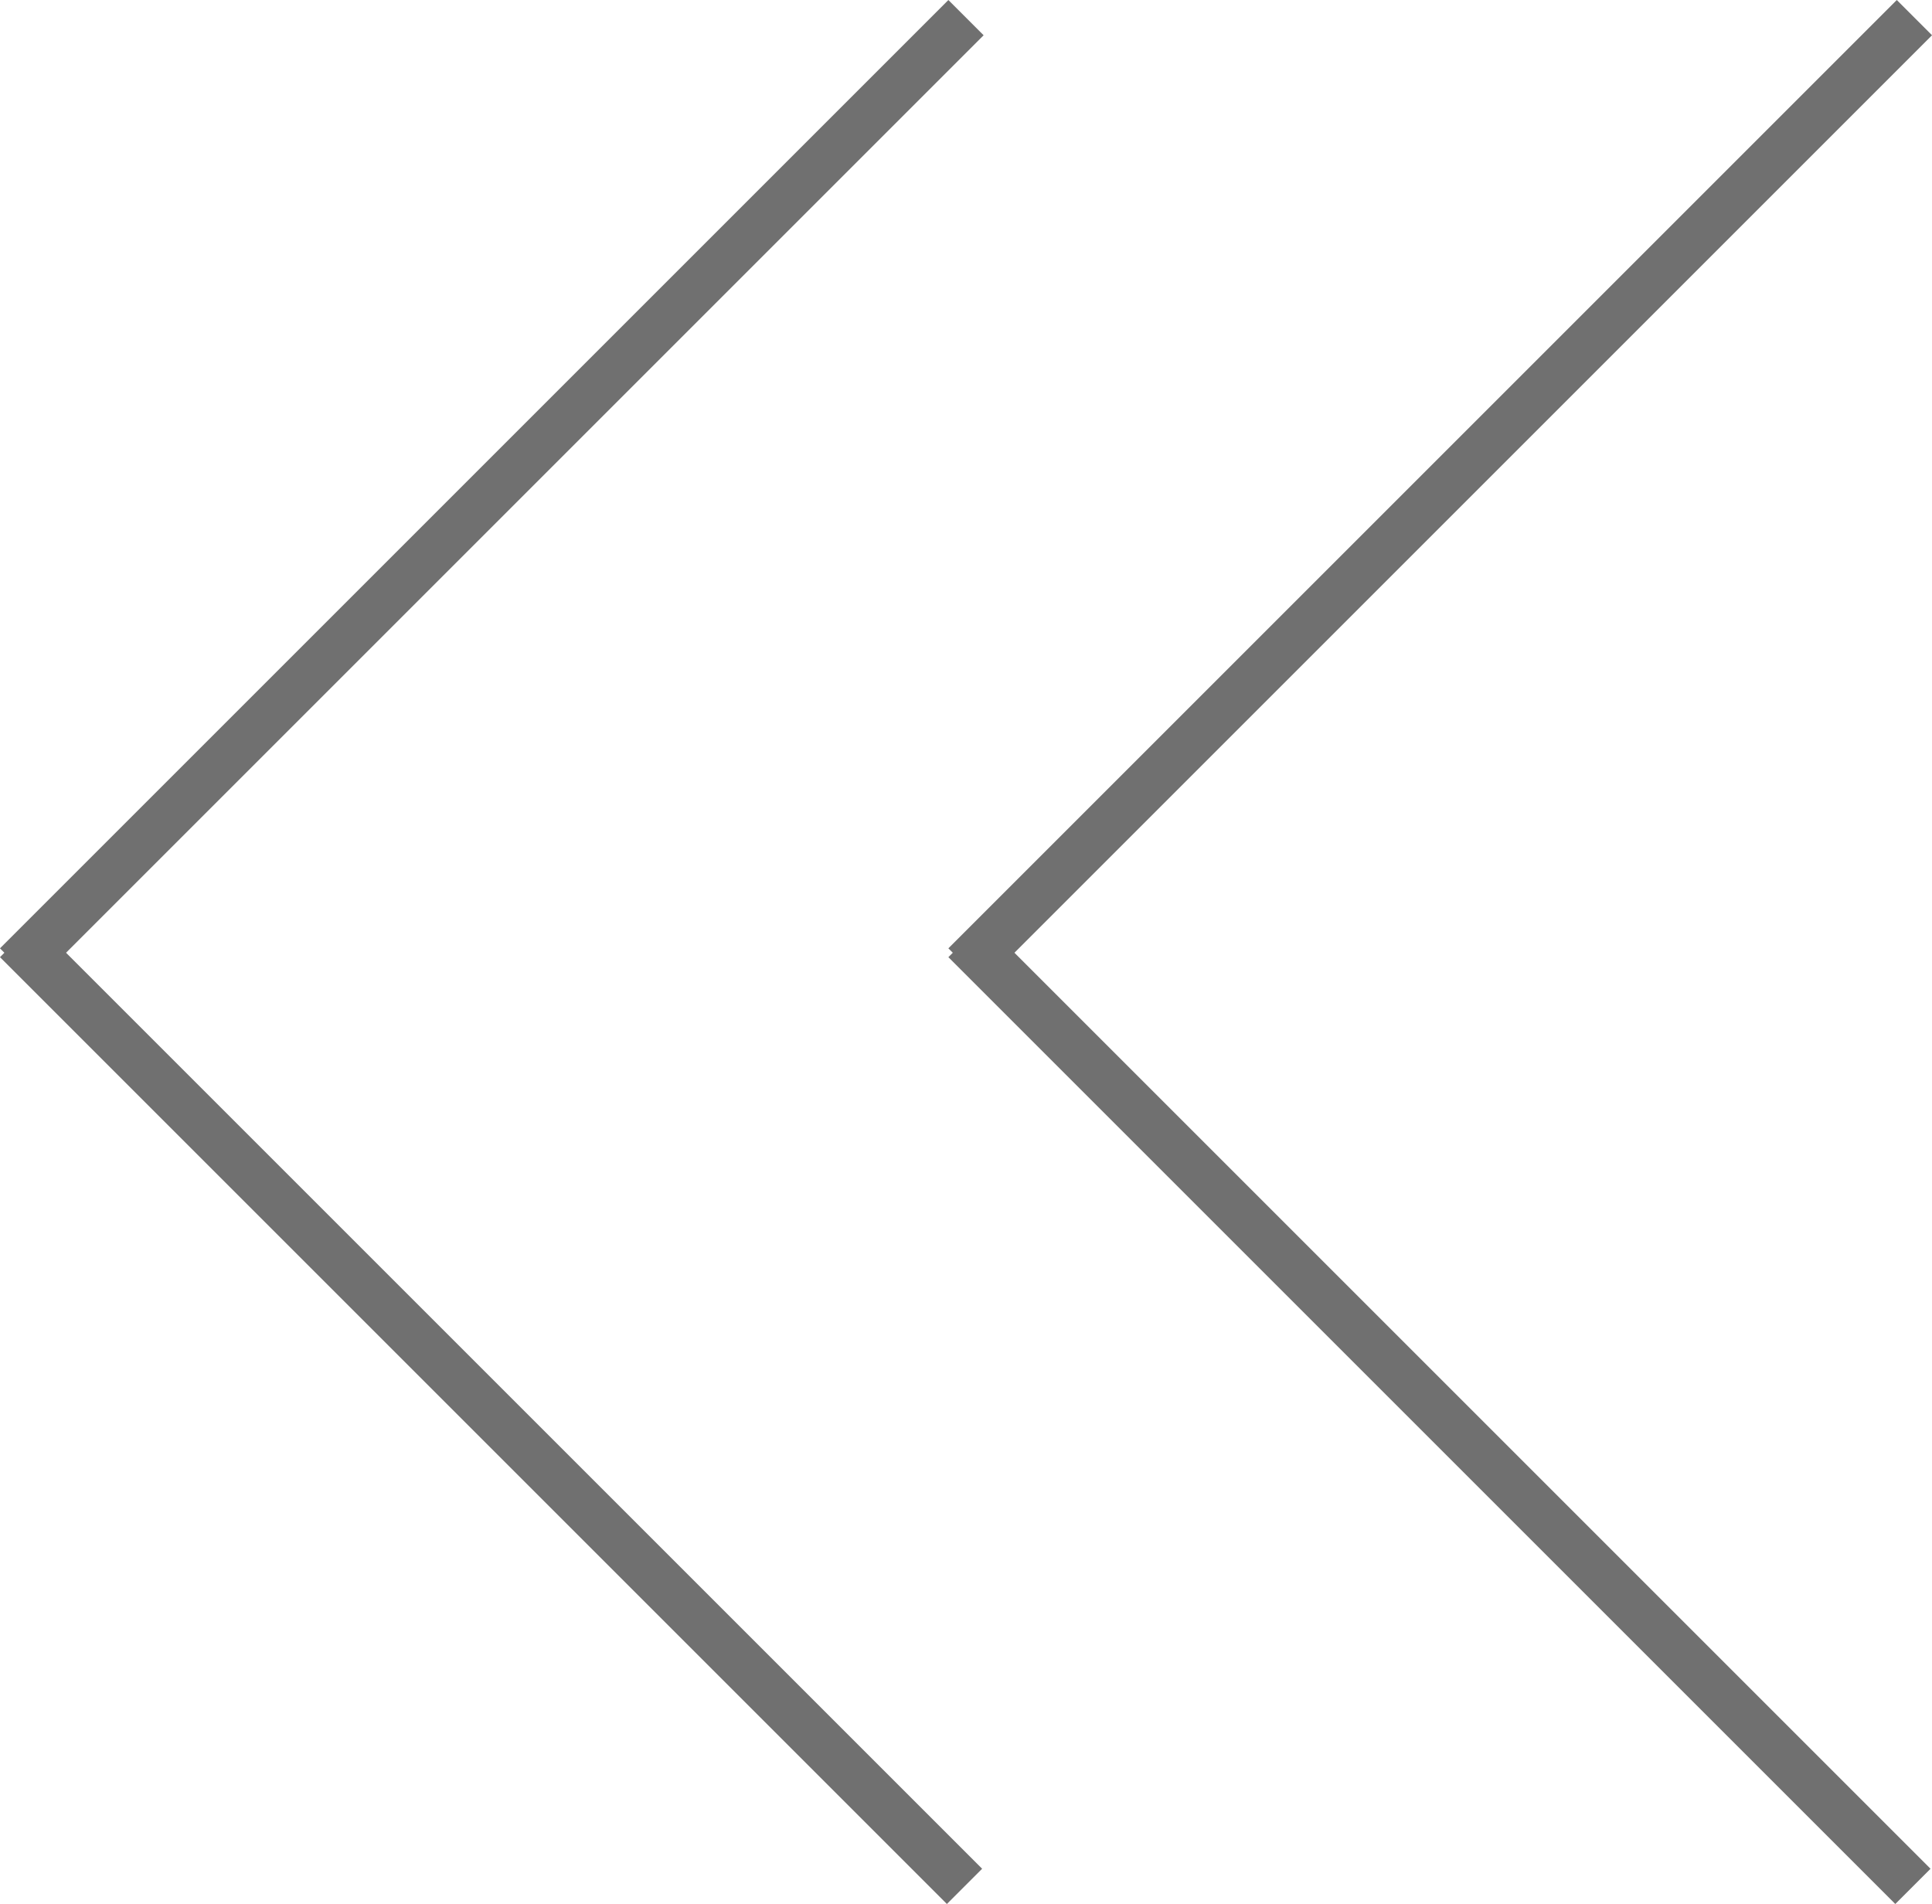 <svg xmlns="http://www.w3.org/2000/svg" width="38.766" height="38.207" viewBox="0 0 38.766 38.207">
  <g id="グループ_522" data-name="グループ 522" transform="translate(-281.647 -14.646)">
    <g id="グループ_18" data-name="グループ 18" transform="translate(1328.03 236.521) rotate(180)">
      <line id="線_10" data-name="線 10" x2="19" y2="19" transform="translate(1027.03 184.021)" fill="none" stroke="#707070" stroke-width="1"/>
      <line id="線_11" data-name="線 11" y1="19.03" x2="19.03" transform="translate(1027 202.491)" fill="none" stroke="#707070" stroke-width="1"/>
    </g>
    <g id="グループ_19" data-name="グループ 19" transform="translate(1347.06 236.521) rotate(180)">
      <line id="線_10-2" data-name="線 10" x2="19" y2="19" transform="translate(1027.03 184.021)" fill="none" stroke="#707070" stroke-width="1"/>
      <line id="線_11-2" data-name="線 11" y1="19.03" x2="19.03" transform="translate(1027 202.491)" fill="none" stroke="#707070" stroke-width="1"/>
    </g>
  </g>
</svg>
